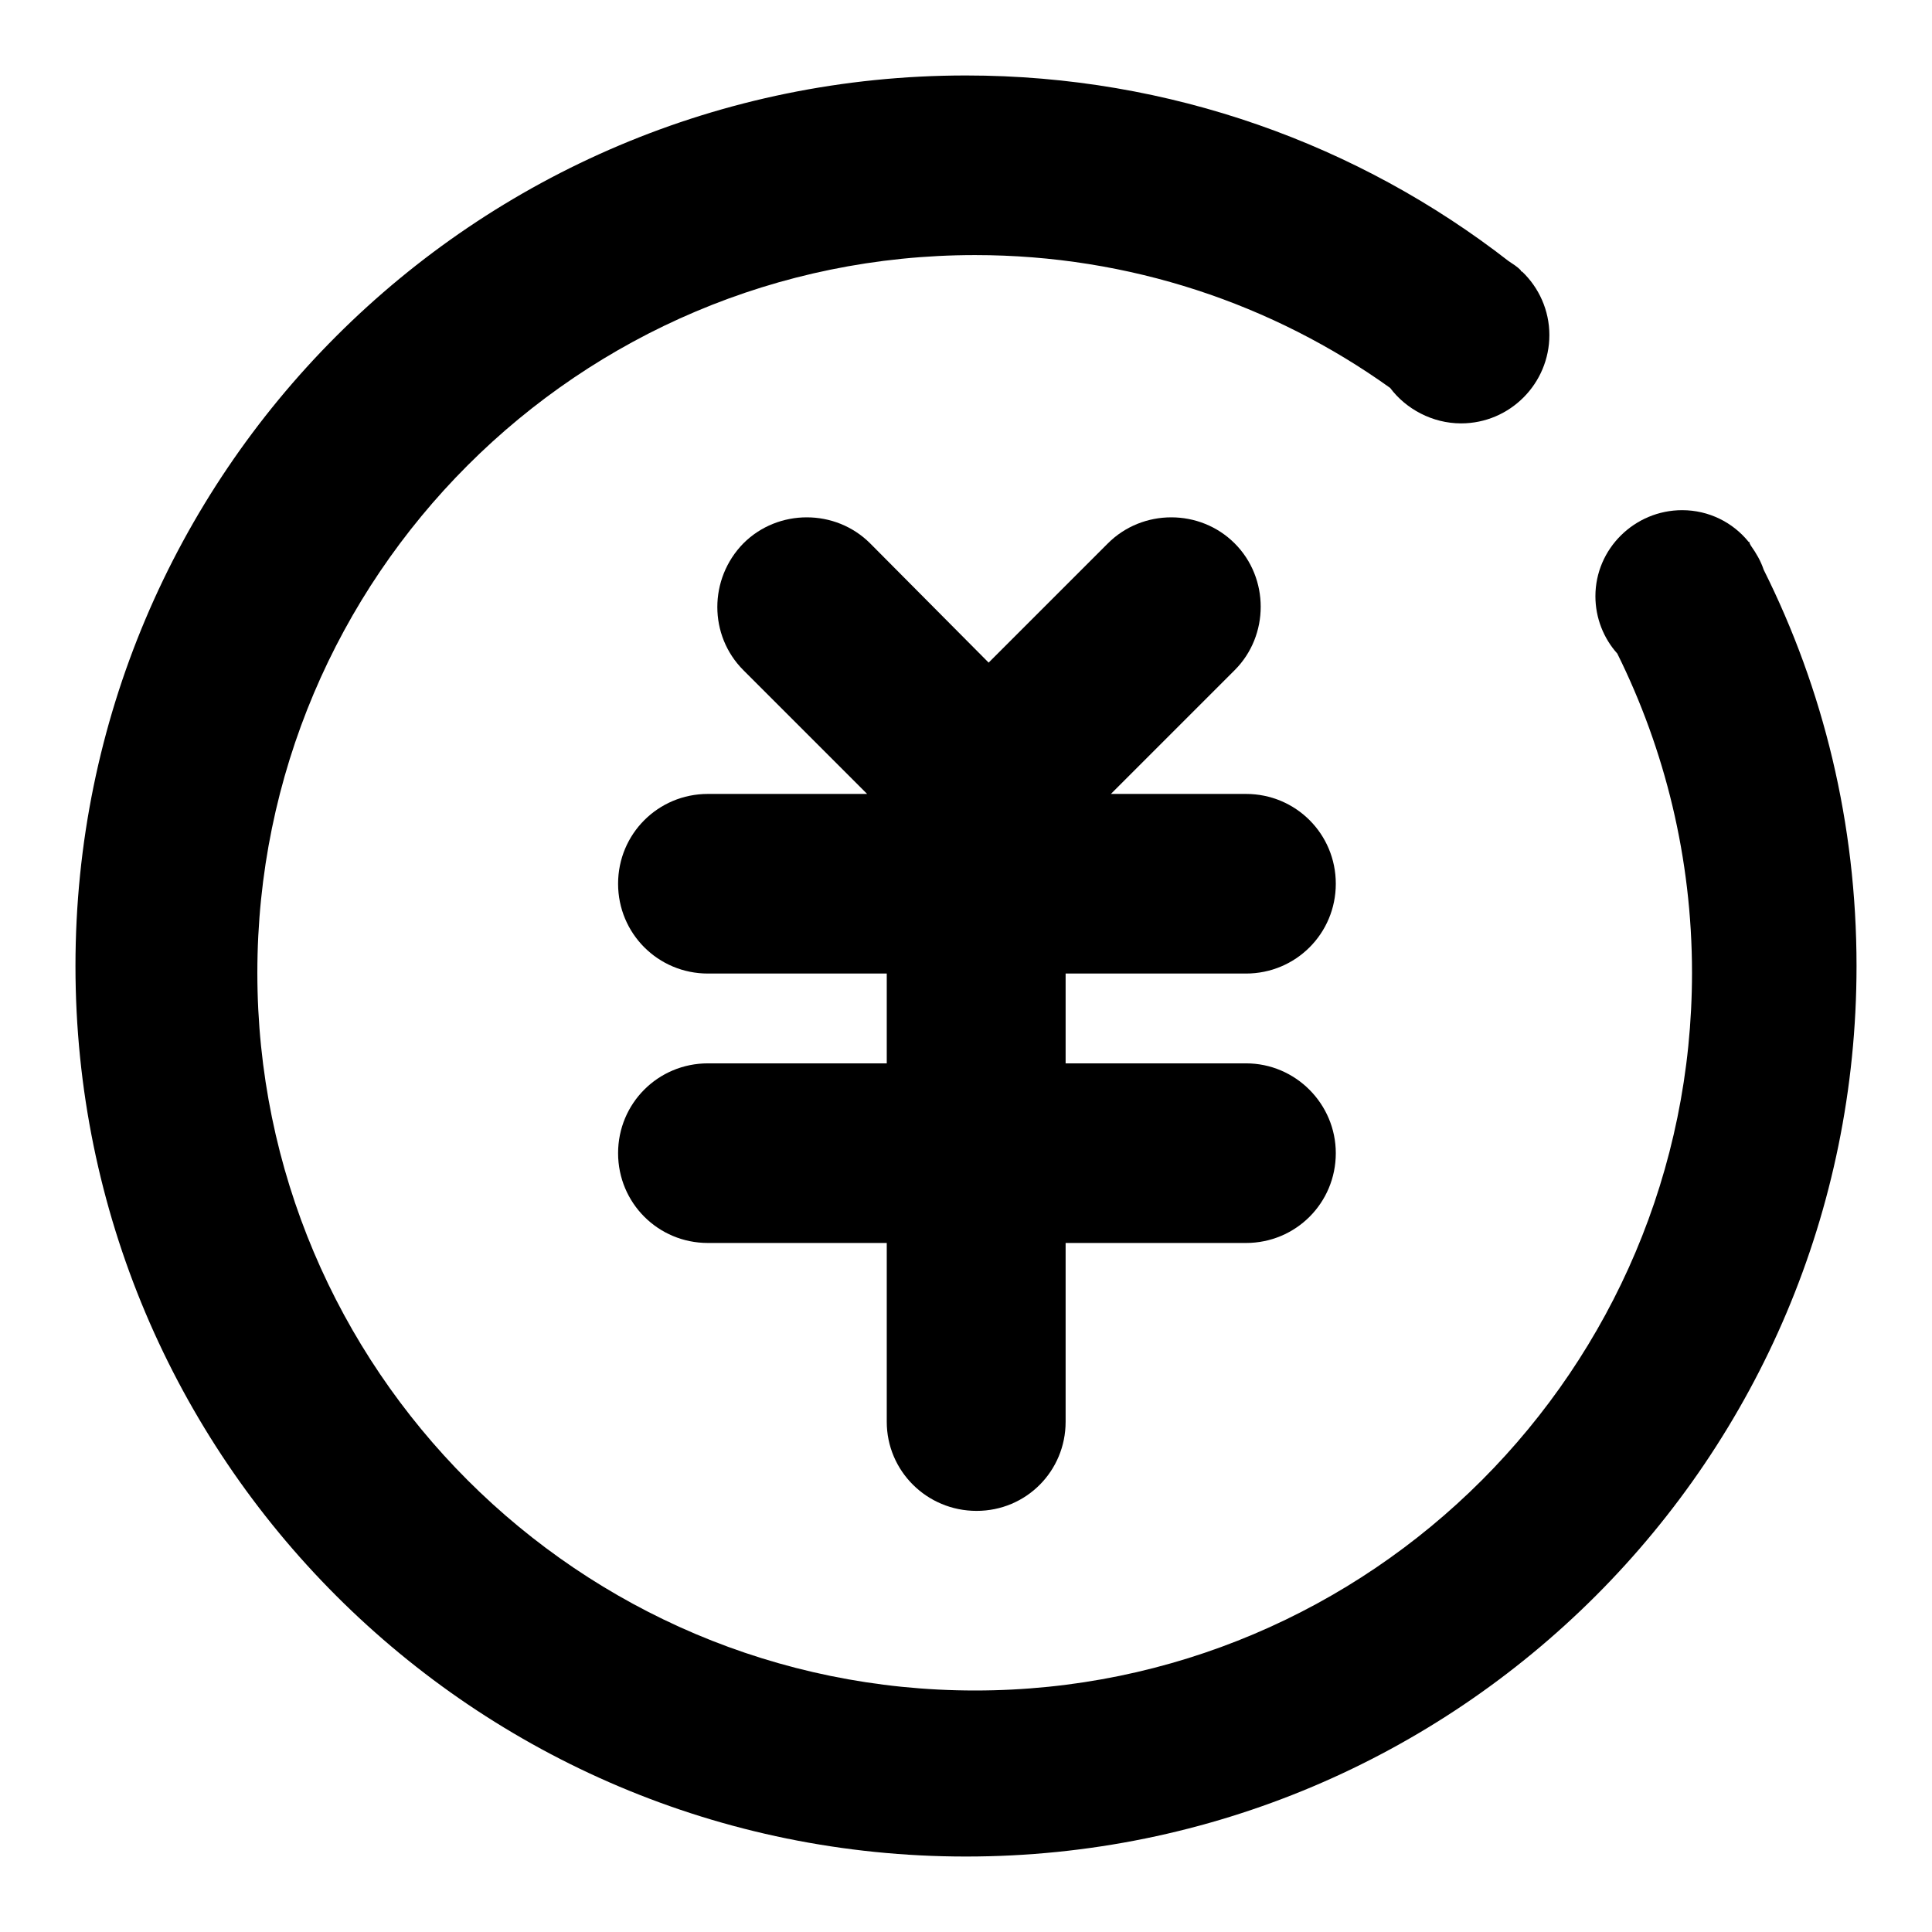 <?xml version="1.0" encoding="utf-8"?>
<!-- Svg Vector Icons : http://www.onlinewebfonts.com/icon -->
<!DOCTYPE svg PUBLIC "-//W3C//DTD SVG 1.1//EN" "http://www.w3.org/Graphics/SVG/1.1/DTD/svg11.dtd">
<svg version="1.1" xmlns="http://www.w3.org/2000/svg" xmlns:xlink="http://www.w3.org/1999/xlink" x="0px" y="0px" viewBox="0 0 256 256" enable-background="new 0 0 256 256" xml:space="preserve">
<g><g><path fill="#000000" d="M129.4,200.2c6.6,0,11.8-5.3,11.8-11.8v-23.7h23.9c6.6,0,11.9-5.3,11.9-11.9c0-6.5-5.3-11.9-11.9-11.9h-23.9V129h23.9c6.6,0,11.9-5.3,11.9-11.9c0-6.6-5.3-11.9-11.9-11.9h-17.9l16.4-16.4c4.6-4.6,4.6-12.2,0-16.8c-4.6-4.6-12.2-4.6-16.8,0L131,87.8L115.3,72c-4.6-4.6-12.2-4.6-16.8,0c-4.6,4.7-4.6,12.2,0,16.8l16.4,16.4H93.8c-6.6,0-11.9,5.3-11.9,11.9c0,6.6,5.3,11.9,11.9,11.9h23.7v11.9H93.8c-6.6,0-11.9,5.3-11.9,11.9c0,6.6,5.3,11.9,11.9,11.9h23.7v23.7C117.5,194.9,122.8,200.2,129.4,200.2z"/><path fill="#000000" d="M233.7,75.5c-0.4-1.2-1-2.2-1.7-3.2c-0.1-0.2-0.2-0.3-0.2-0.5l-0.1,0c-2.1-2.6-5.3-4.2-8.8-4.2c-6.3,0-11.5,5.1-11.5,11.4c0,2.9,1.1,5.6,2.9,7.6c6.3,12.7,9.9,27.1,9.9,42.3c0,52.5-42.6,95.1-95,95.1c-52.5,0-95.1-42.6-95.1-95.1c0-52.5,42.6-95.1,95.1-95.1c20.5,0,39.5,6.5,55,17.6c2.1,2.8,5.6,4.7,9.4,4.7c6.5,0,11.7-5.3,11.7-11.7c0-3.3-1.4-6.3-3.6-8.4v0c-0.1,0-0.2-0.1-0.2-0.2c-0.5-0.5-1-0.8-1.6-1.2C180.1,19.2,155.1,10,128,10C62.8,10,10,62.8,10,128c0,65.2,52.8,118,118,118c65.2,0,118-52.8,118-118C246,109.1,241.6,91.3,233.7,75.5z"/></g></g>
</svg>